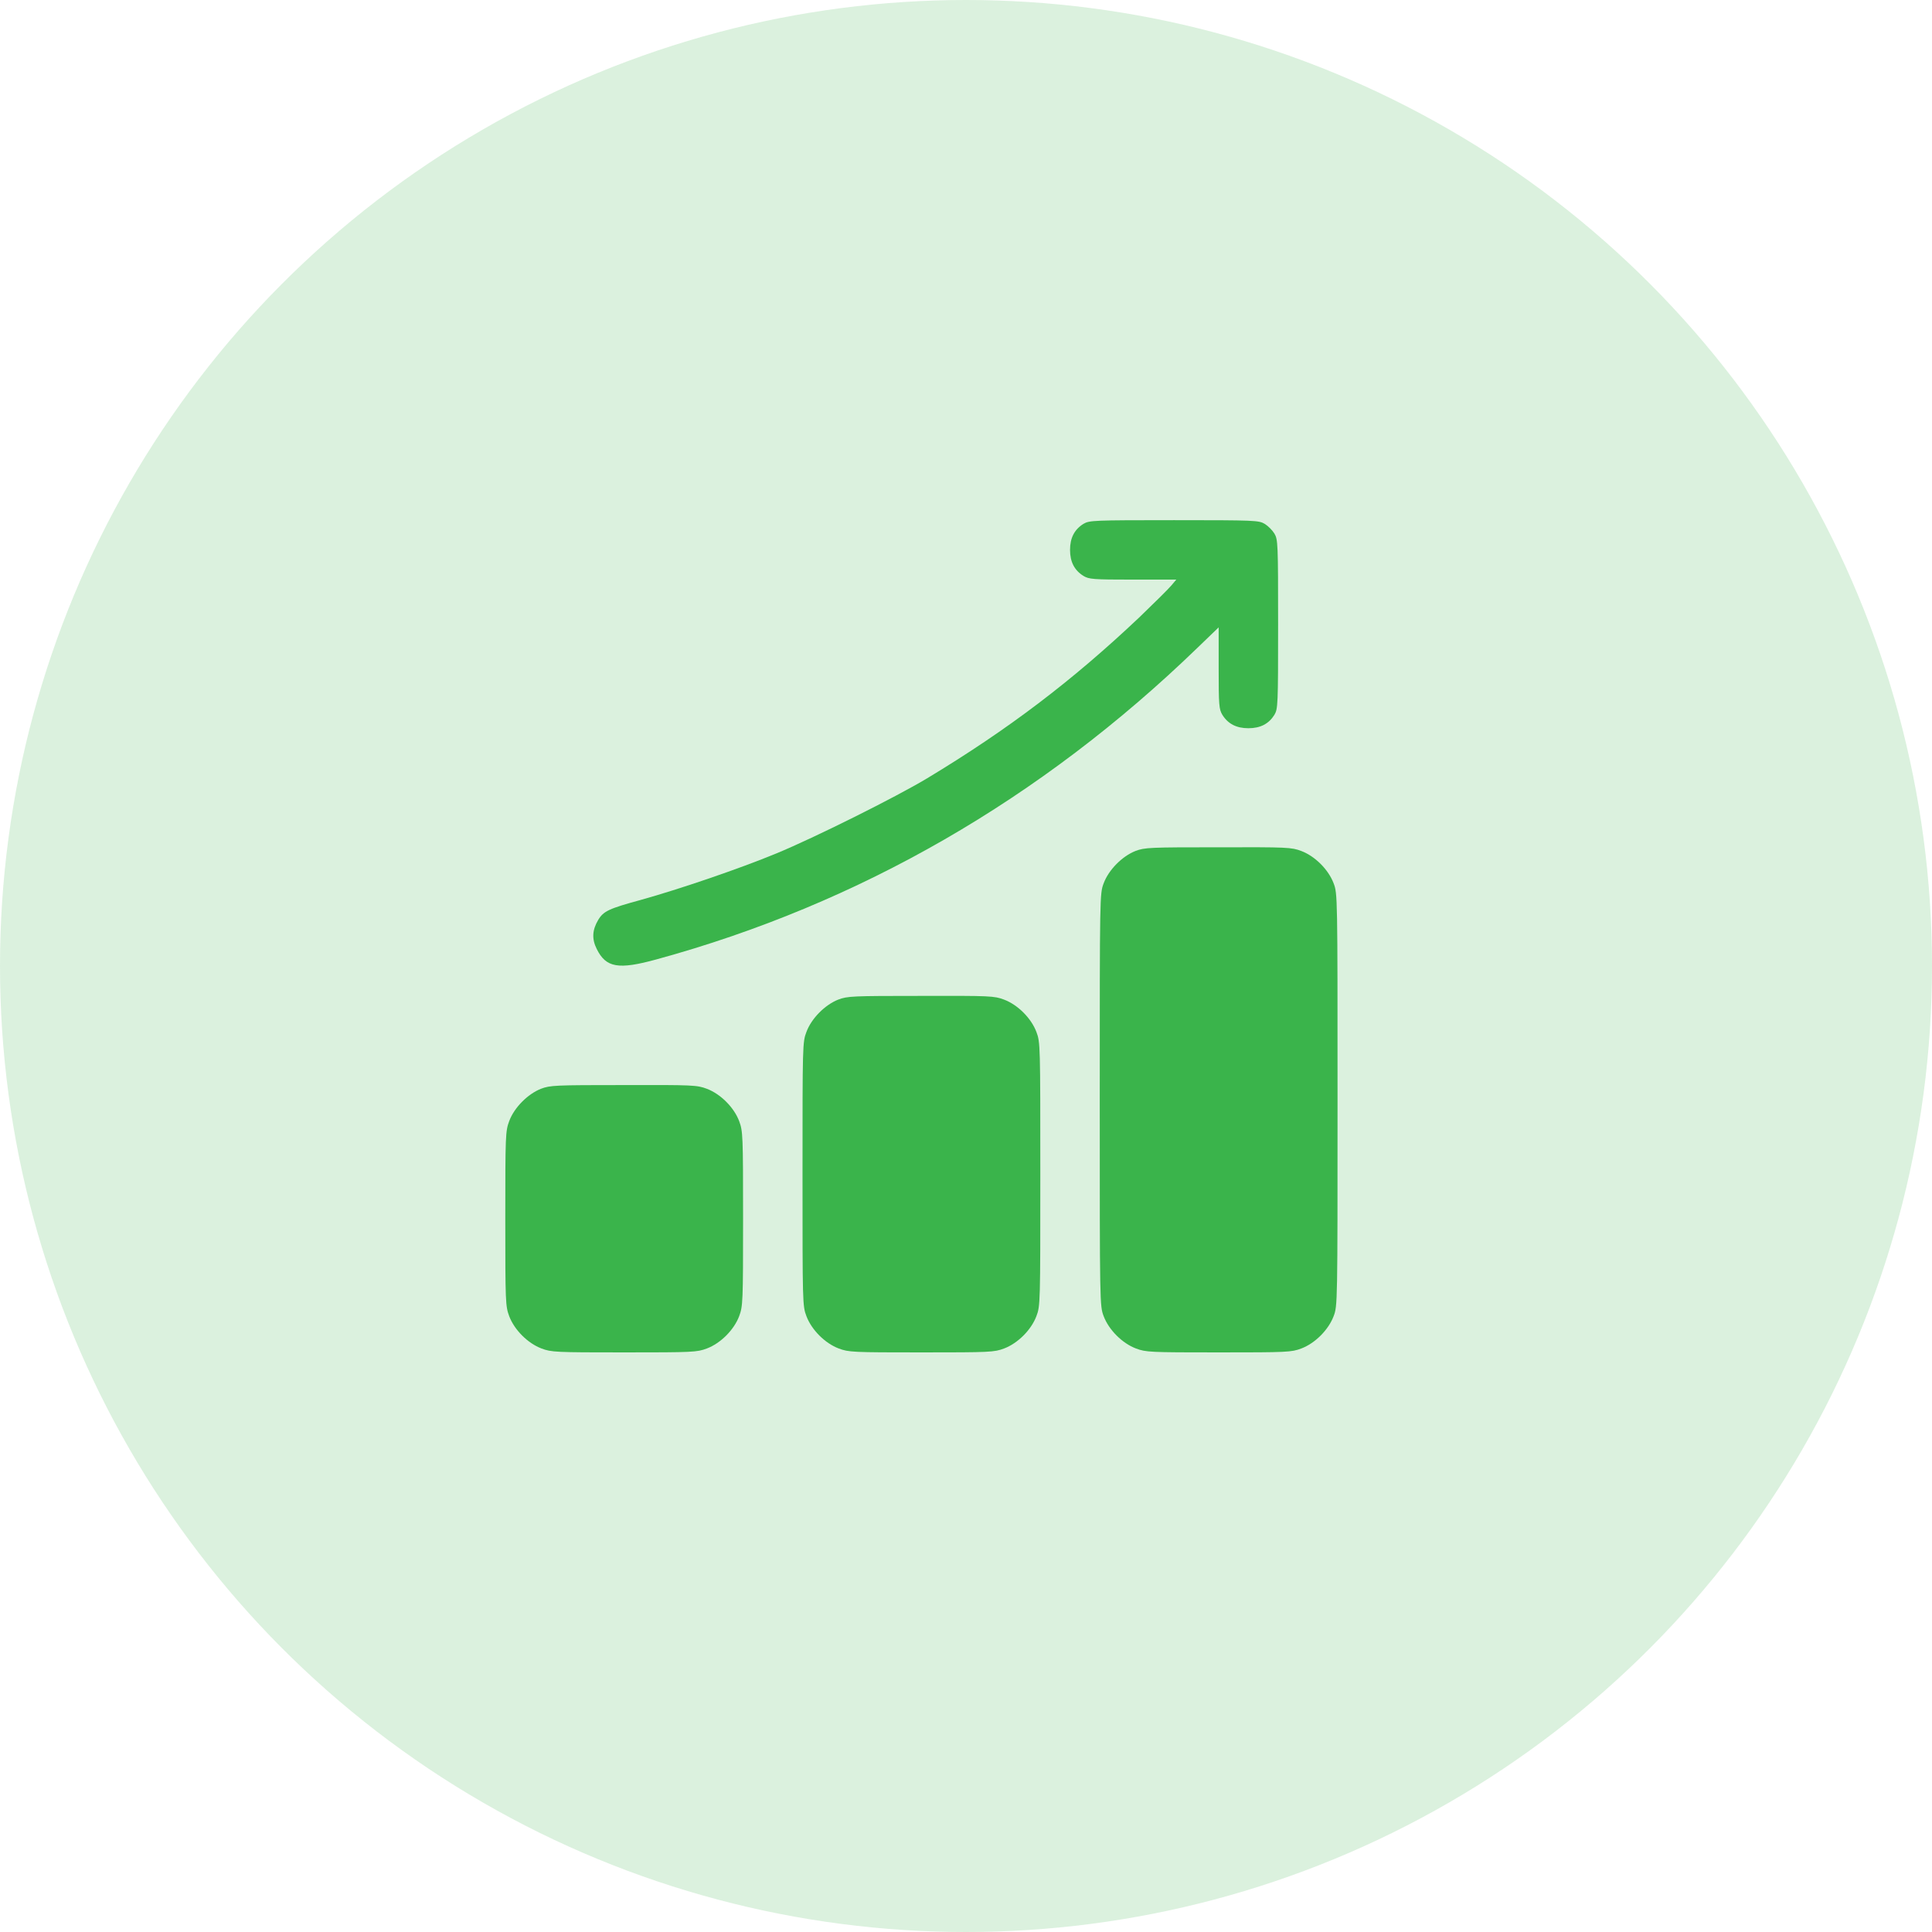 <svg width="130" height="130" viewBox="0 0 130 130" fill="none" xmlns="http://www.w3.org/2000/svg">
<circle cx="65" cy="65" r="65" fill="#3AB44B" fill-opacity="0.18"/>
<path d="M72.901 35.251C72.301 35.626 72.001 36.189 72.001 37.001C72.001 37.814 72.301 38.376 72.901 38.751C73.276 38.976 73.538 39.001 76.226 39.001H79.151L78.813 39.401C78.626 39.626 77.651 40.589 76.651 41.551C72.113 45.839 67.826 49.089 62.376 52.376C60.251 53.651 54.813 56.364 52.238 57.426C49.763 58.451 45.688 59.839 43.126 60.551C40.976 61.139 40.613 61.301 40.251 61.901C39.851 62.576 39.813 63.176 40.151 63.851C40.776 65.114 41.601 65.264 44.188 64.551C57.801 60.826 70.051 53.776 80.588 43.576L82.001 42.214V44.951C82.001 47.464 82.026 47.726 82.251 48.101C82.626 48.701 83.189 49.001 84.001 49.001C84.814 49.001 85.376 48.701 85.751 48.101C85.989 47.701 86.001 47.451 86.001 42.001C86.001 36.551 85.989 36.301 85.751 35.901C85.614 35.676 85.326 35.389 85.101 35.251C84.701 35.014 84.451 35.001 79.001 35.001C73.551 35.001 73.301 35.014 72.901 35.251Z" fill="#3AB44B"/>
<path d="M76.4 57.262C75.513 57.612 74.6 58.525 74.263 59.437C74 60.125 74 60.25 74 74C74 87.75 74 87.875 74.263 88.562C74.612 89.487 75.513 90.388 76.438 90.737C77.1 90.987 77.375 91 82 91C86.625 91 86.9 90.987 87.562 90.737C88.487 90.388 89.388 89.487 89.737 88.562C90 87.875 90 87.75 90 74C90 60.25 90 60.125 89.737 59.437C89.388 58.512 88.487 57.612 87.562 57.262C86.9 57.012 86.638 57 81.963 57.012C77.35 57.012 77.025 57.025 76.4 57.262Z" fill="#3AB44B"/>
<path d="M56.4 67.262C55.513 67.612 54.6 68.525 54.263 69.437C54 70.125 54 70.312 54 79C54 87.688 54 87.875 54.263 88.562C54.612 89.487 55.513 90.388 56.438 90.737C57.1 90.987 57.375 91 62 91C66.625 91 66.9 90.987 67.562 90.737C68.487 90.388 69.388 89.487 69.737 88.562C70 87.875 70 87.688 70 79C70 70.312 70 70.125 69.737 69.437C69.388 68.512 68.487 67.612 67.562 67.262C66.9 67.012 66.638 67 61.962 67.012C57.35 67.012 57.025 67.025 56.4 67.262Z" fill="#3AB44B"/>
<path d="M36.4 73.262C35.513 73.612 34.6 74.525 34.263 75.438C34.013 76.112 34 76.362 34 82C34 87.638 34.013 87.888 34.263 88.562C34.612 89.487 35.513 90.388 36.438 90.737C37.1 90.987 37.375 91 42 91C46.625 91 46.9 90.987 47.562 90.737C48.487 90.388 49.388 89.487 49.737 88.562C49.987 87.888 50 87.638 50 82C50 76.362 49.987 76.112 49.737 75.438C49.388 74.513 48.487 73.612 47.562 73.262C46.9 73.012 46.638 73 41.962 73.012C37.35 73.012 37.025 73.025 36.4 73.262Z" fill="#3AB44B"/>
</svg>
